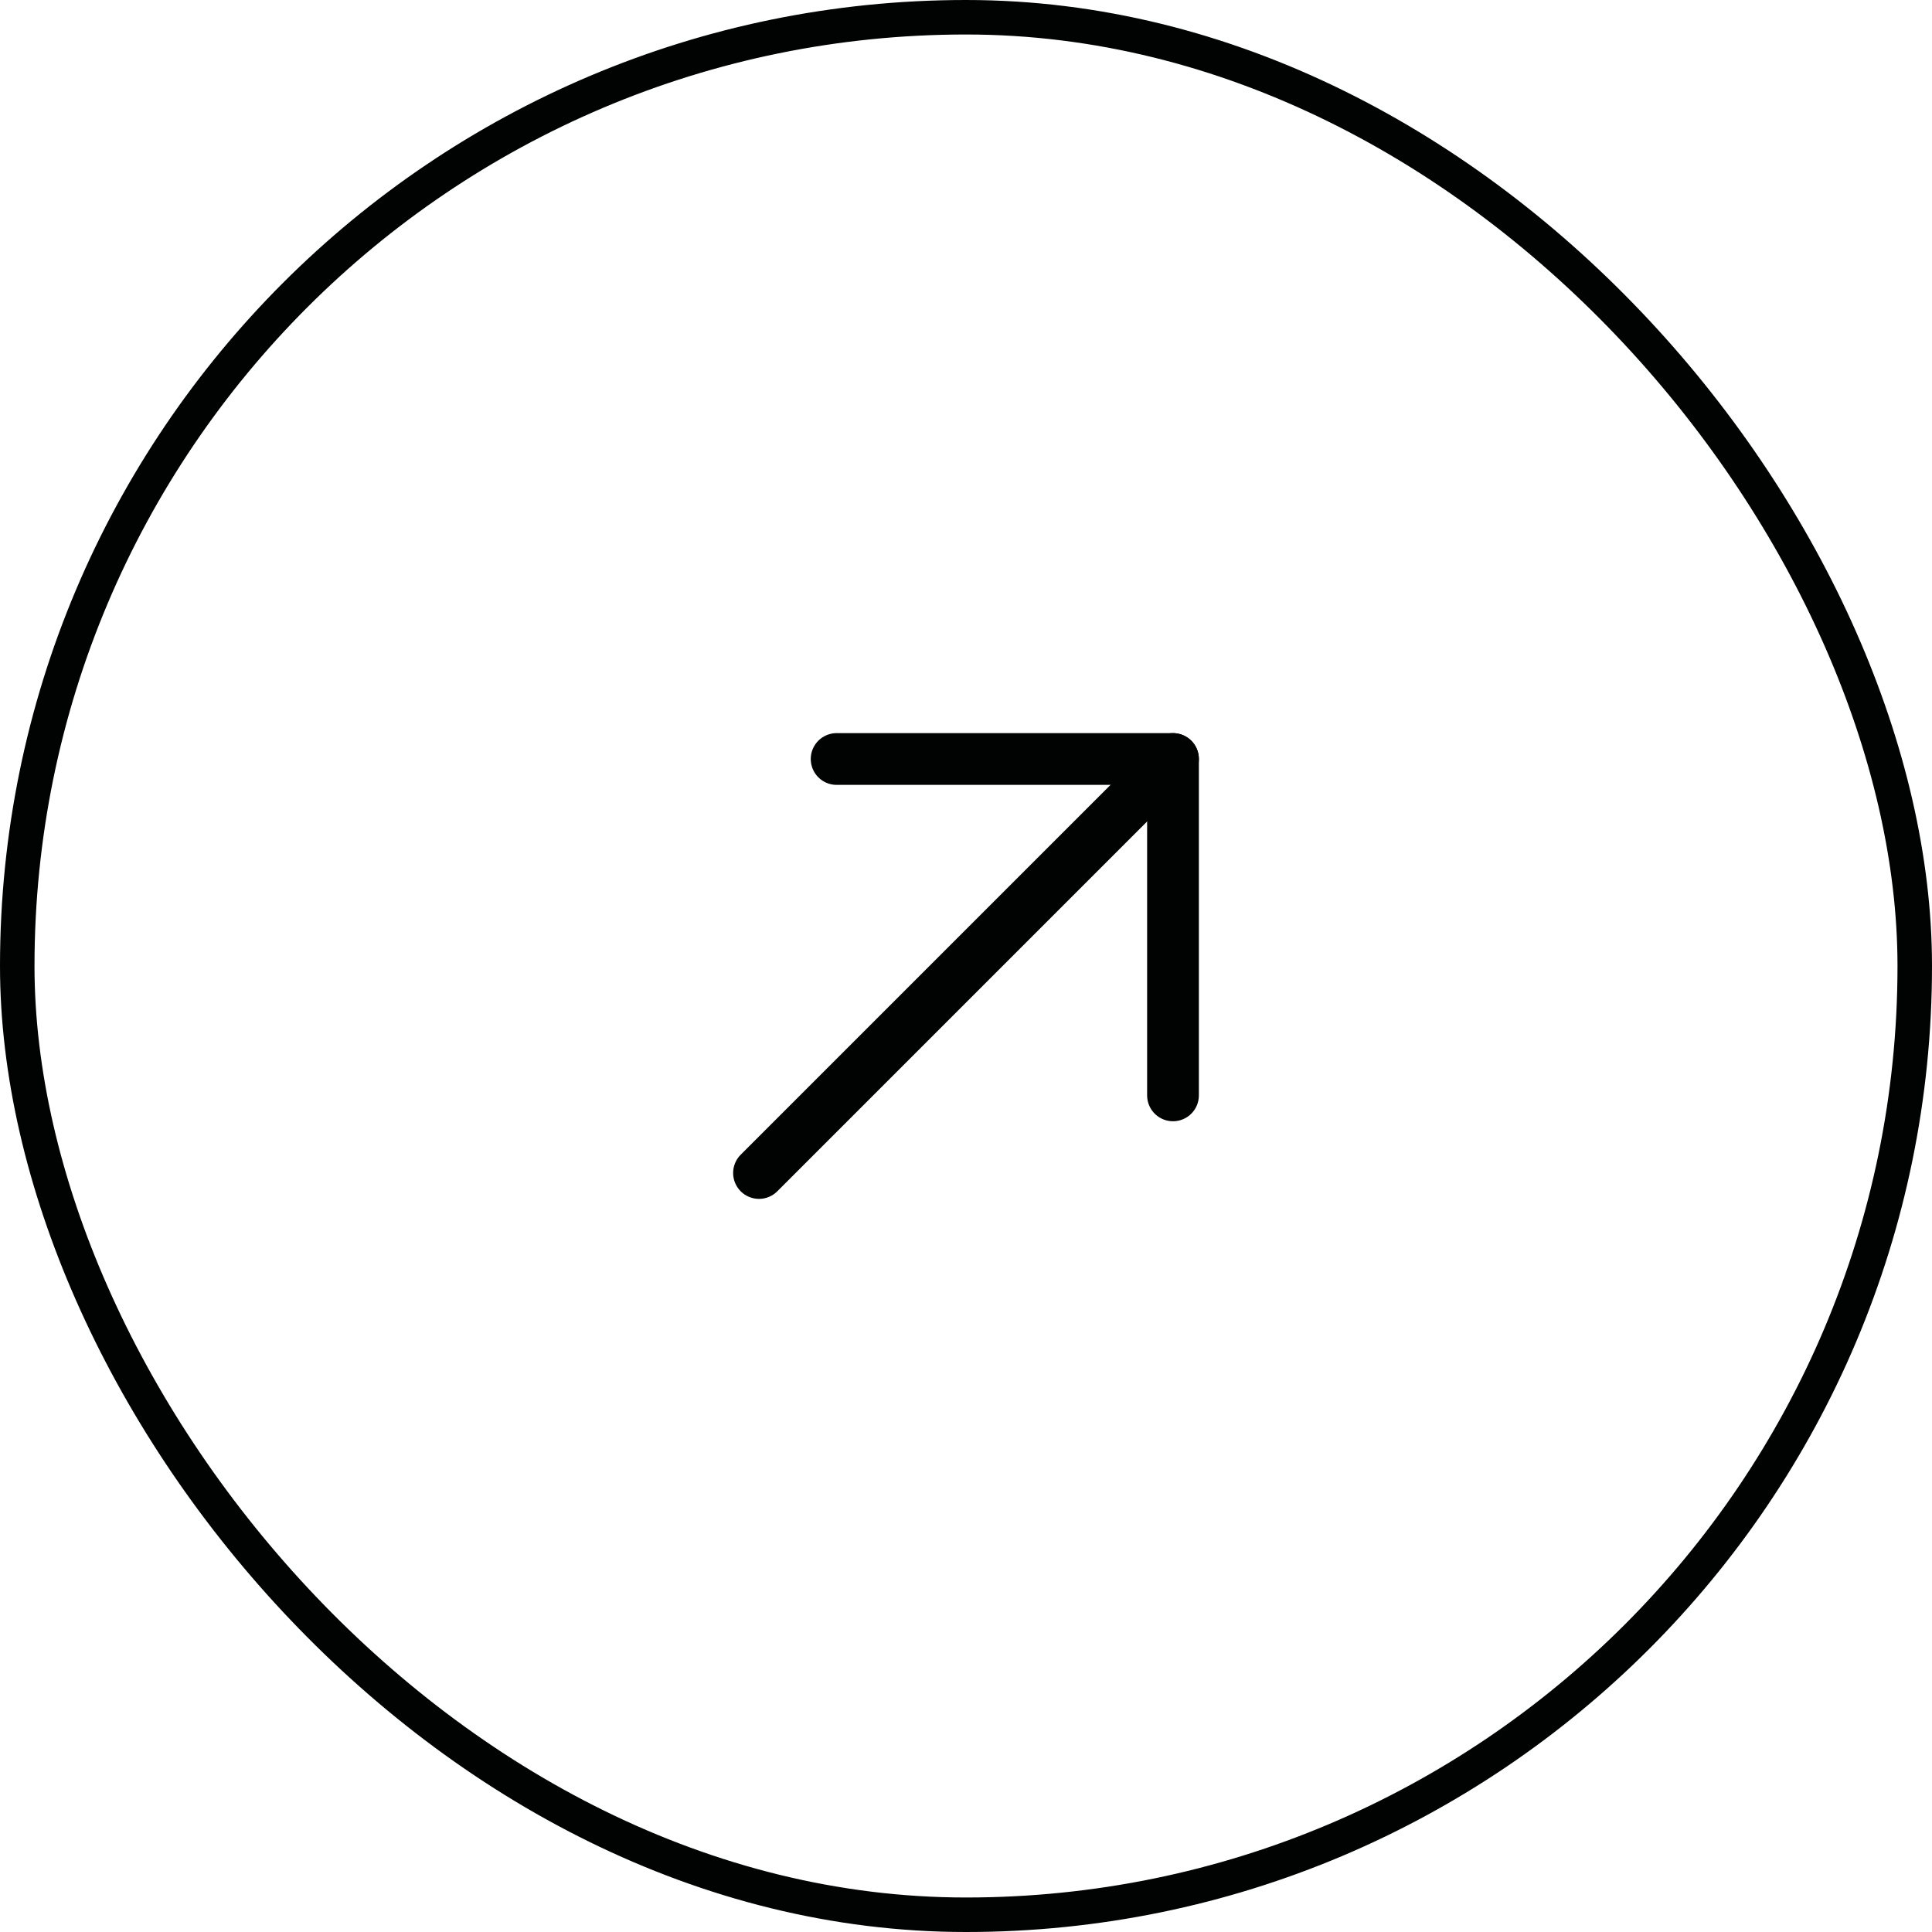 <svg width="56" height="56" viewBox="0 0 56 56" fill="none" xmlns="http://www.w3.org/2000/svg">
<rect x="0.5" y="0.5" width="55" height="55" rx="27.5" stroke="#010202"/>
<path d="M22 34L34 22" stroke="#010202" stroke-width="1.5" stroke-linecap="round" stroke-linejoin="round"/>
<path d="M24.25 22H34V31.75" stroke="#010202" stroke-width="1.5" stroke-linecap="round" stroke-linejoin="round"/>
</svg>
